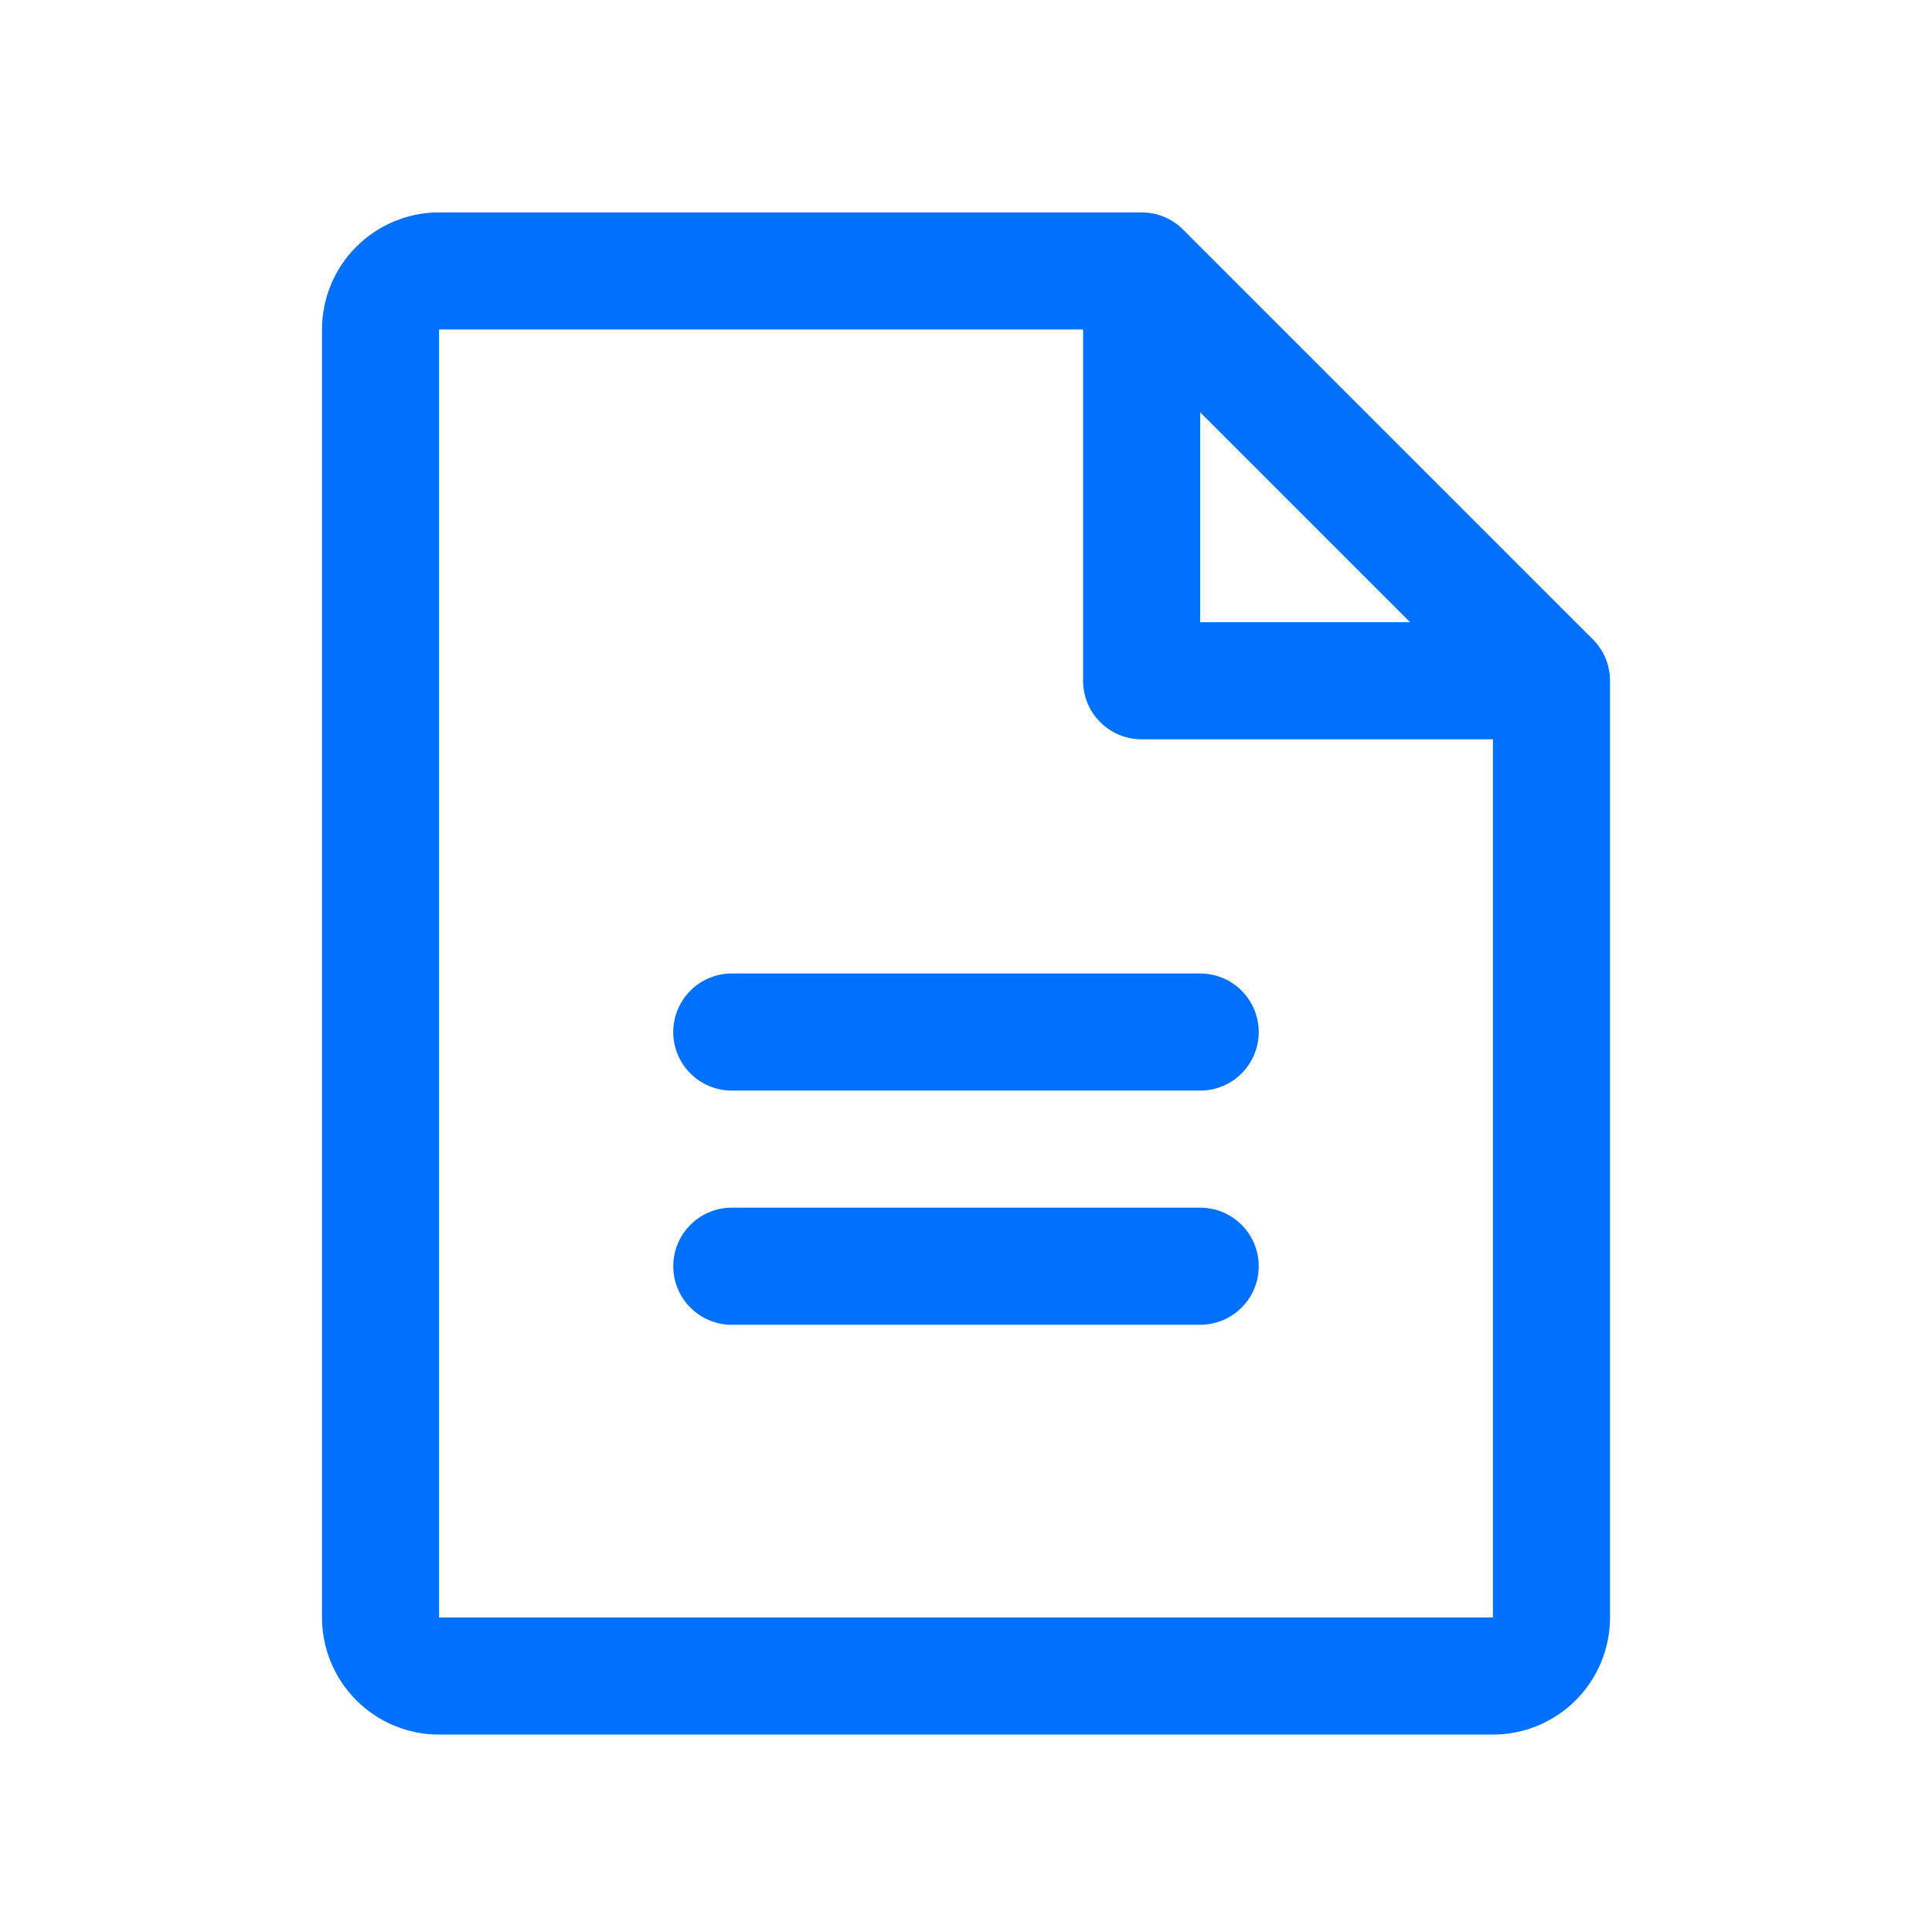 <svg width="33" height="33" viewBox="0 0 33 33" fill="none" xmlns="http://www.w3.org/2000/svg">
<path d="M27.207 10.92L20.207 3.92C20.115 3.828 20.004 3.754 19.883 3.704C19.762 3.654 19.631 3.628 19.5 3.628H7.5C6.97 3.628 6.461 3.839 6.086 4.214C5.711 4.589 5.5 5.098 5.5 5.628V27.628C5.5 28.158 5.711 28.667 6.086 29.042C6.461 29.417 6.97 29.628 7.5 29.628H25.5C26.03 29.628 26.539 29.417 26.914 29.042C27.289 28.667 27.5 28.158 27.5 27.628V11.628C27.5 11.497 27.474 11.367 27.424 11.245C27.374 11.124 27.3 11.013 27.207 10.92ZM20.5 7.042L24.086 10.628H20.5V7.042ZM25.5 27.628H7.5V5.628H18.5V11.628C18.5 11.893 18.605 12.148 18.793 12.335C18.98 12.523 19.235 12.628 19.5 12.628H25.5V27.628ZM21.5 17.628C21.5 17.893 21.395 18.148 21.207 18.335C21.02 18.523 20.765 18.628 20.5 18.628H12.5C12.235 18.628 11.98 18.523 11.793 18.335C11.605 18.148 11.5 17.893 11.5 17.628C11.5 17.363 11.605 17.108 11.793 16.921C11.98 16.733 12.235 16.628 12.5 16.628H20.5C20.765 16.628 21.02 16.733 21.207 16.921C21.395 17.108 21.5 17.363 21.5 17.628ZM21.5 21.628C21.5 21.893 21.395 22.148 21.207 22.335C21.02 22.523 20.765 22.628 20.5 22.628H12.5C12.235 22.628 11.98 22.523 11.793 22.335C11.605 22.148 11.5 21.893 11.5 21.628C11.5 21.363 11.605 21.108 11.793 20.921C11.98 20.733 12.235 20.628 12.5 20.628H20.5C20.765 20.628 21.02 20.733 21.207 20.921C21.395 21.108 21.5 21.363 21.5 21.628Z" fill="#0070FF"/>
</svg>
